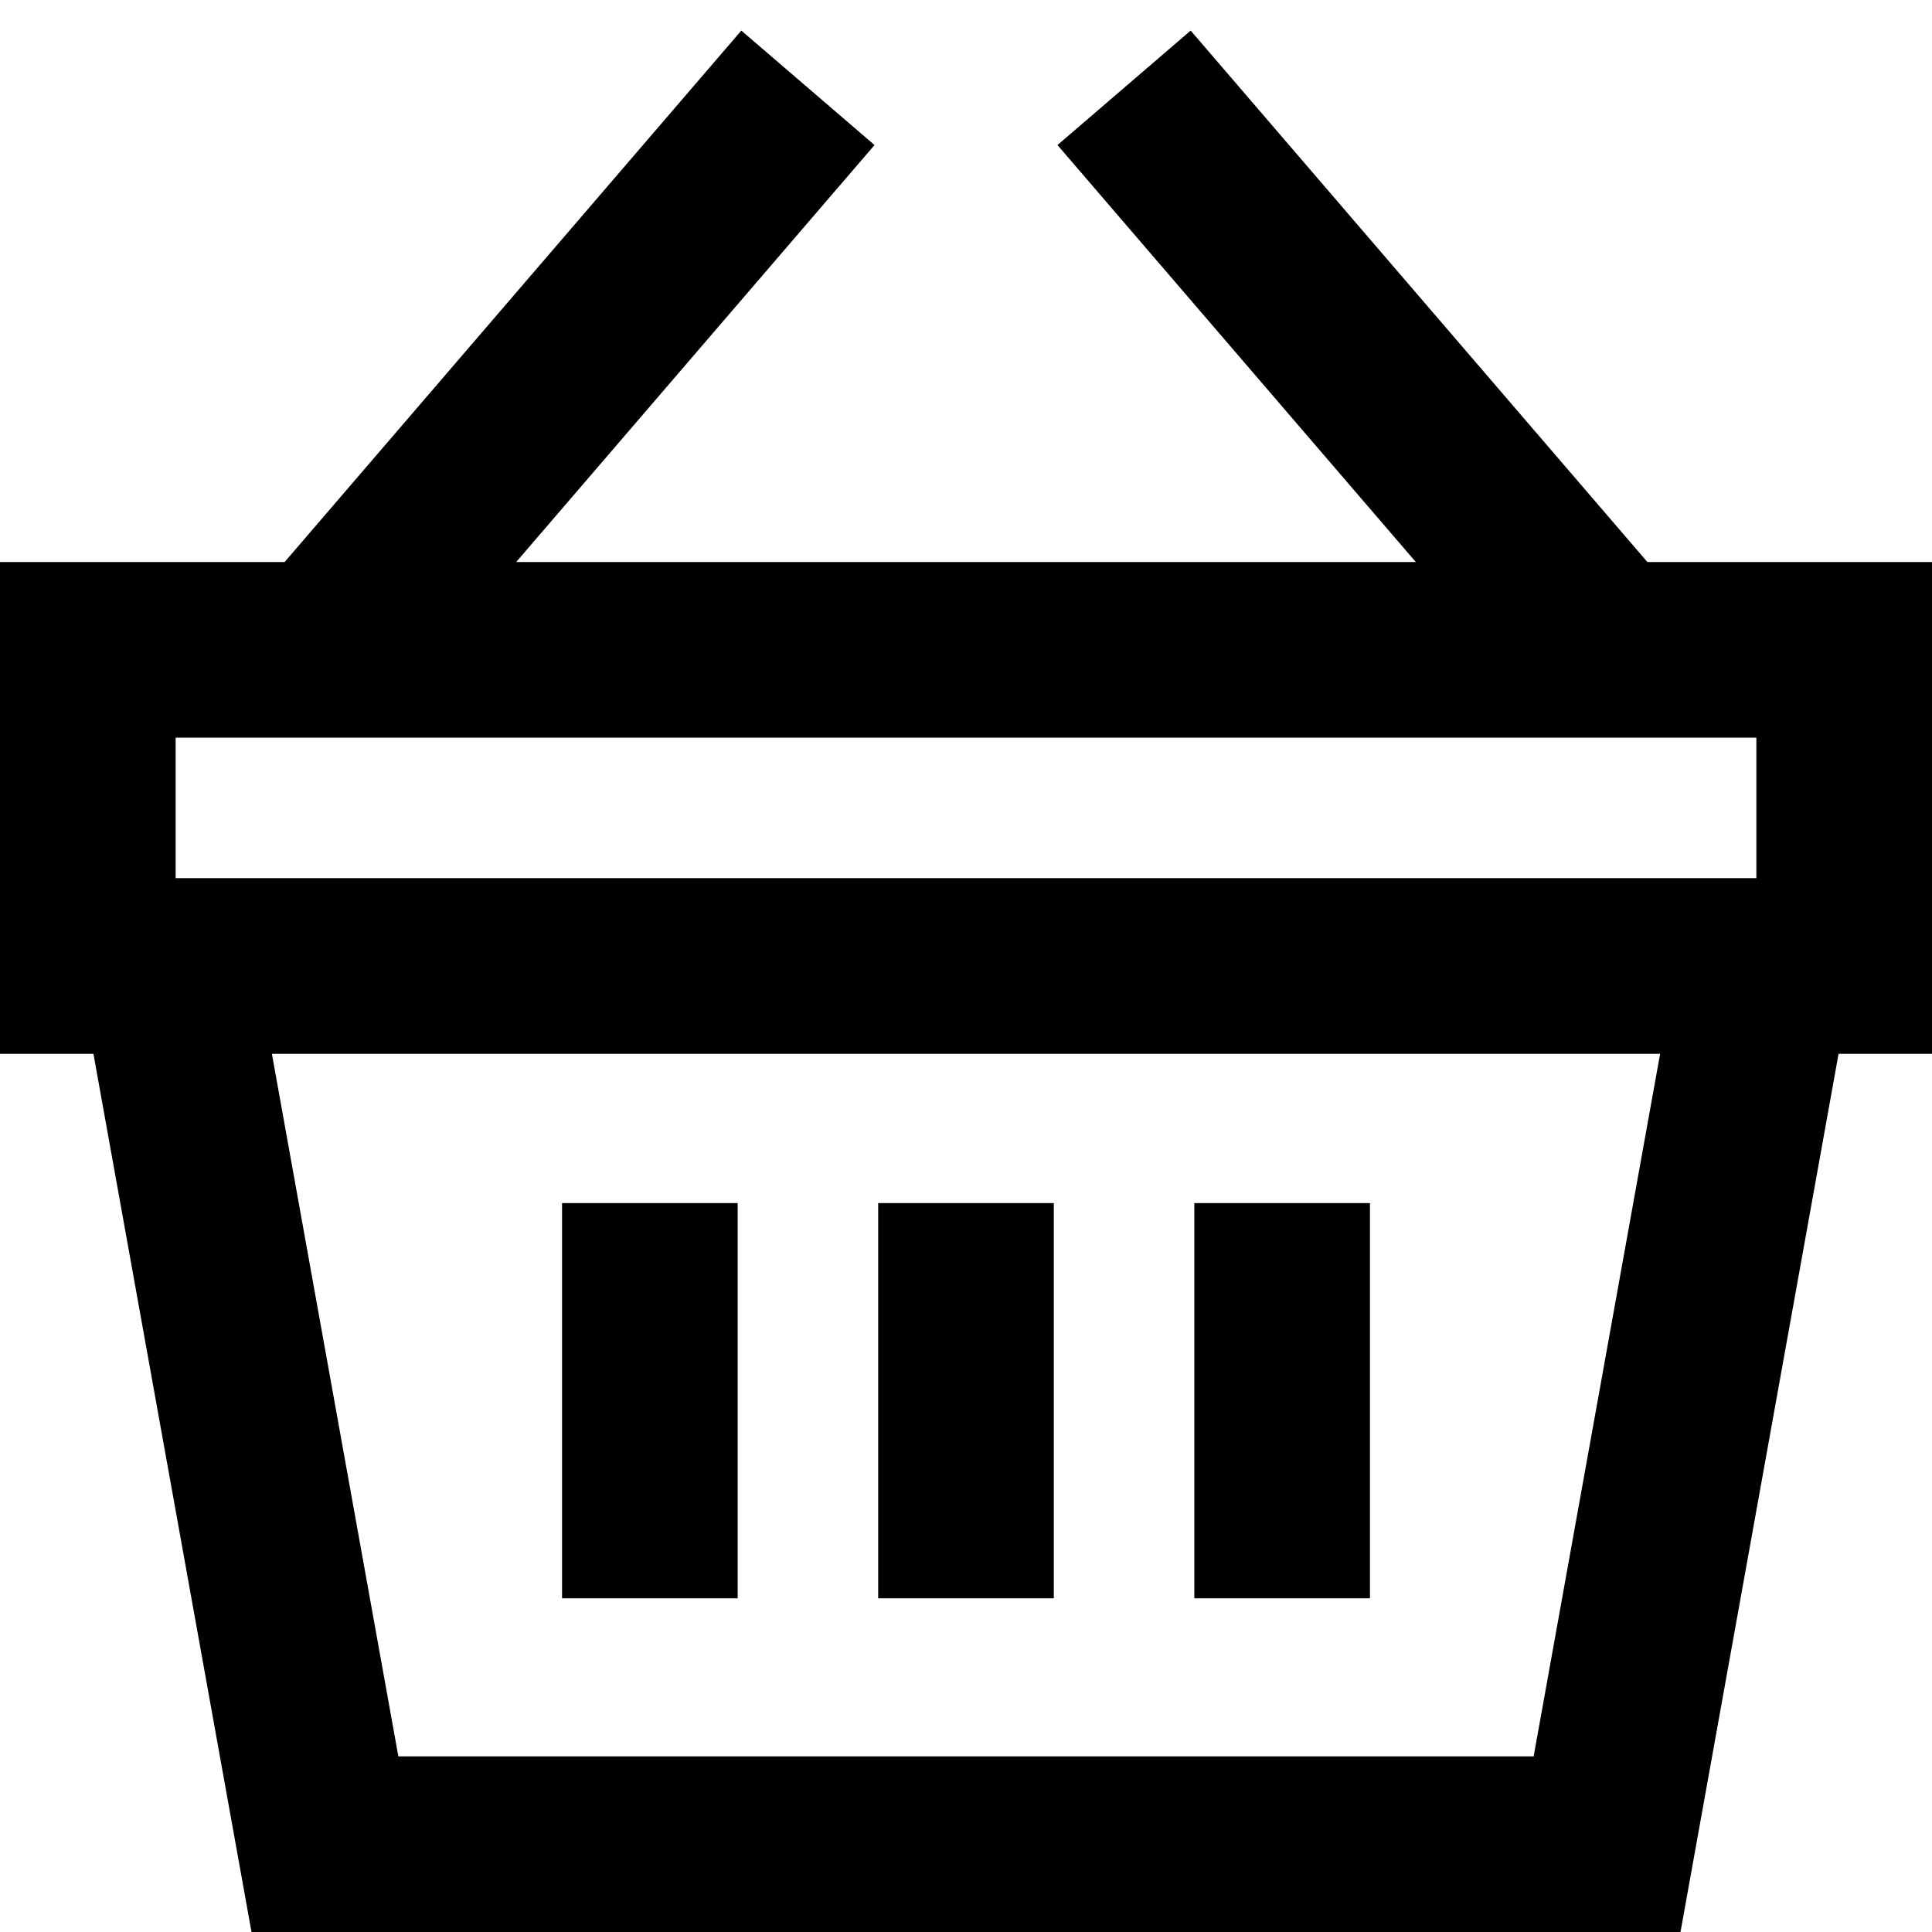 <?xml version="1.0" encoding="UTF-8"?> <svg xmlns="http://www.w3.org/2000/svg" xmlns:xlink="http://www.w3.org/1999/xlink" version="1.1" id="Layer_1" x="0px" y="0px" viewBox="0 0 22 22" style="enable-background:new 0 0 22 22;" xml:space="preserve"> <style type="text/css"> .st0{fill:none;stroke:#000000;stroke-width:2;} </style> <path class="st0" d="M11,13.7v4.5 M1.9,11h18.2l-1.8,10H3.7L1.9,11z M18.3,7.4L12.8,1L18.3,7.4z M3.7,7.4L9.2,1 C9.2,1,3.7,7.4,3.7,7.4z M1,7.4h20V11H1V7.4z M7.4,13.7v4.5V13.7z M14.6,13.7v4.5V13.7z"></path> </svg> 